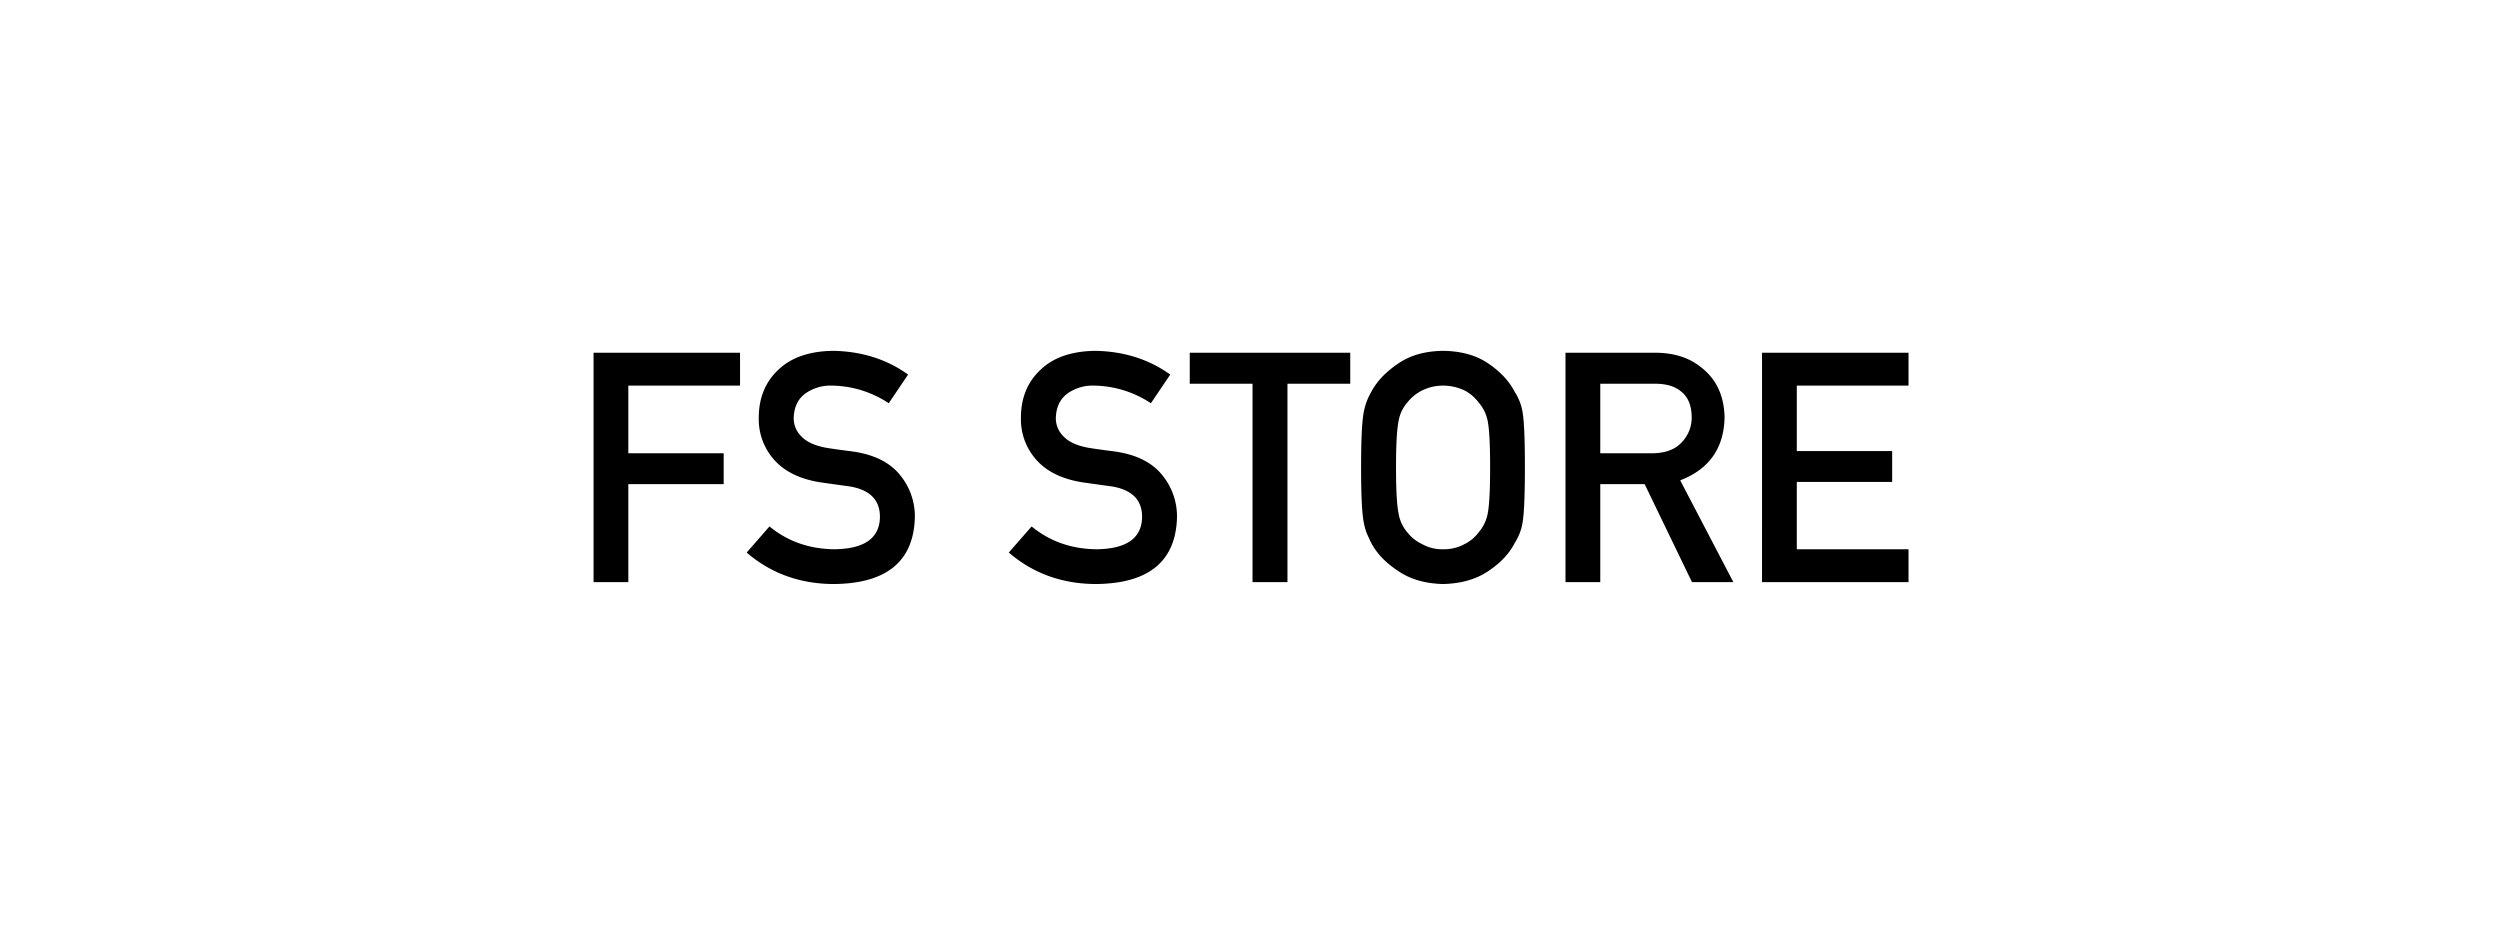 <svg xmlns="http://www.w3.org/2000/svg" width="1133" height="424"><path fill="none" d="M0 0h1133v424H0z"/><path d="M269 263.826h15.76V219.4h43.213v-13.977h-43.214V174.76h50.63v-14.9H269Zm79.724-25.244-10.34 11.838q16.615 14.262 39.72 14.262 35.726-.428 36.511-30.235a29.482 29.482 0 0 0-6.917-19.4q-6.988-8.486-21.607-10.483-7.416-.927-11.695-1.64-7.7-1.426-11.2-5.134a11.465 11.465 0 0 1-3.494-8.129q.143-7.488 5.206-11.267a19.637 19.637 0 0 1 12.123-3.637 47.659 47.659 0 0 1 25.743 7.987l8.771-12.978q-14.333-10.34-33.73-10.768-16.116.143-24.887 8.415-9.056 8.343-9.056 21.964a27.58 27.58 0 0 0 7.2 19.254q6.988 7.7 20.395 9.912 7.488 1.07 13.763 1.925 13.692 2.353 13.549 13.977-.285 14.191-20.537 14.476-17.11-.141-29.518-10.339Zm118.8 0-10.34 11.837q16.615 14.262 39.72 14.262 35.726-.428 36.511-30.235a29.482 29.482 0 0 0-6.917-19.4q-6.988-8.486-21.607-10.483-7.416-.927-11.695-1.64-7.7-1.426-11.2-5.134a11.465 11.465 0 0 1-3.494-8.129q.143-7.488 5.206-11.267a19.637 19.637 0 0 1 12.132-3.633 47.659 47.659 0 0 1 25.743 7.987l8.771-12.978q-14.333-10.34-33.73-10.768-16.116.143-24.887 8.415-9.056 8.343-9.056 21.964a27.58 27.58 0 0 0 7.2 19.254q6.988 7.7 20.395 9.912 7.488 1.07 13.763 1.925 13.692 2.353 13.549 13.977-.285 14.191-20.537 14.476-17.116-.144-29.524-10.342Zm100.122 25.244h15.831v-89.922h28.453v-14.048h-72.736v14.048h28.453Zm49.2-51.985q0 17.828 1.07 24.1a29.291 29.291 0 0 0 1.426 5.562q.927 2.139 2.068 4.493 3.779 7.2 12.123 12.693 8.2 5.7 20.466 5.99 12.408-.285 20.68-5.99 8.2-5.491 11.837-12.693a24.039 24.039 0 0 0 3.637-10.055q.927-6.275.927-24.1 0-18.113-.927-24.245a23.868 23.868 0 0 0-3.637-9.912q-3.637-7.2-11.837-12.836-8.272-5.7-20.68-5.847-12.265.143-20.466 5.847-8.343 5.634-12.123 12.836a28.711 28.711 0 0 0-3.494 9.912q-1.066 6.132-1.066 24.245Zm15.831 0q0-15.332 1.141-20.894a17.2 17.2 0 0 1 4.065-8.629 19.887 19.887 0 0 1 6.561-5.348 21.787 21.787 0 0 1 9.556-2.211 22.932 22.932 0 0 1 9.769 2.211 18.769 18.769 0 0 1 6.275 5.348 18.183 18.183 0 0 1 4.207 8.629q1.07 5.562 1.07 20.894t-1.066 20.748a18.269 18.269 0 0 1-4.207 8.771 17.411 17.411 0 0 1-6.275 5.206 19.428 19.428 0 0 1-9.769 2.353 18.494 18.494 0 0 1-9.556-2.353 18.446 18.446 0 0 1-6.561-5.206 17.316 17.316 0 0 1-4.065-8.771q-1.141-5.416-1.141-20.748Zm92.563-37.937h24.673q7.559 0 11.552 3.209 5.063 3.637 5.206 11.766a16.044 16.044 0 0 1-4.35 11.41q-4.421 4.992-13.264 5.134H725.24Zm-15.76 89.922h15.76V219.4h20.109l21.464 44.426h18.757l-24.103-46.137q19.824-7.63 20.109-28.809-.428-14.4-10.34-22.177-8.2-6.846-21.179-6.846h-40.575Zm89.066 0h66.394v-14.9h-50.63v-30.524h43.214v-13.977h-43.216V174.76h50.632v-14.9h-66.39Z"/></svg>